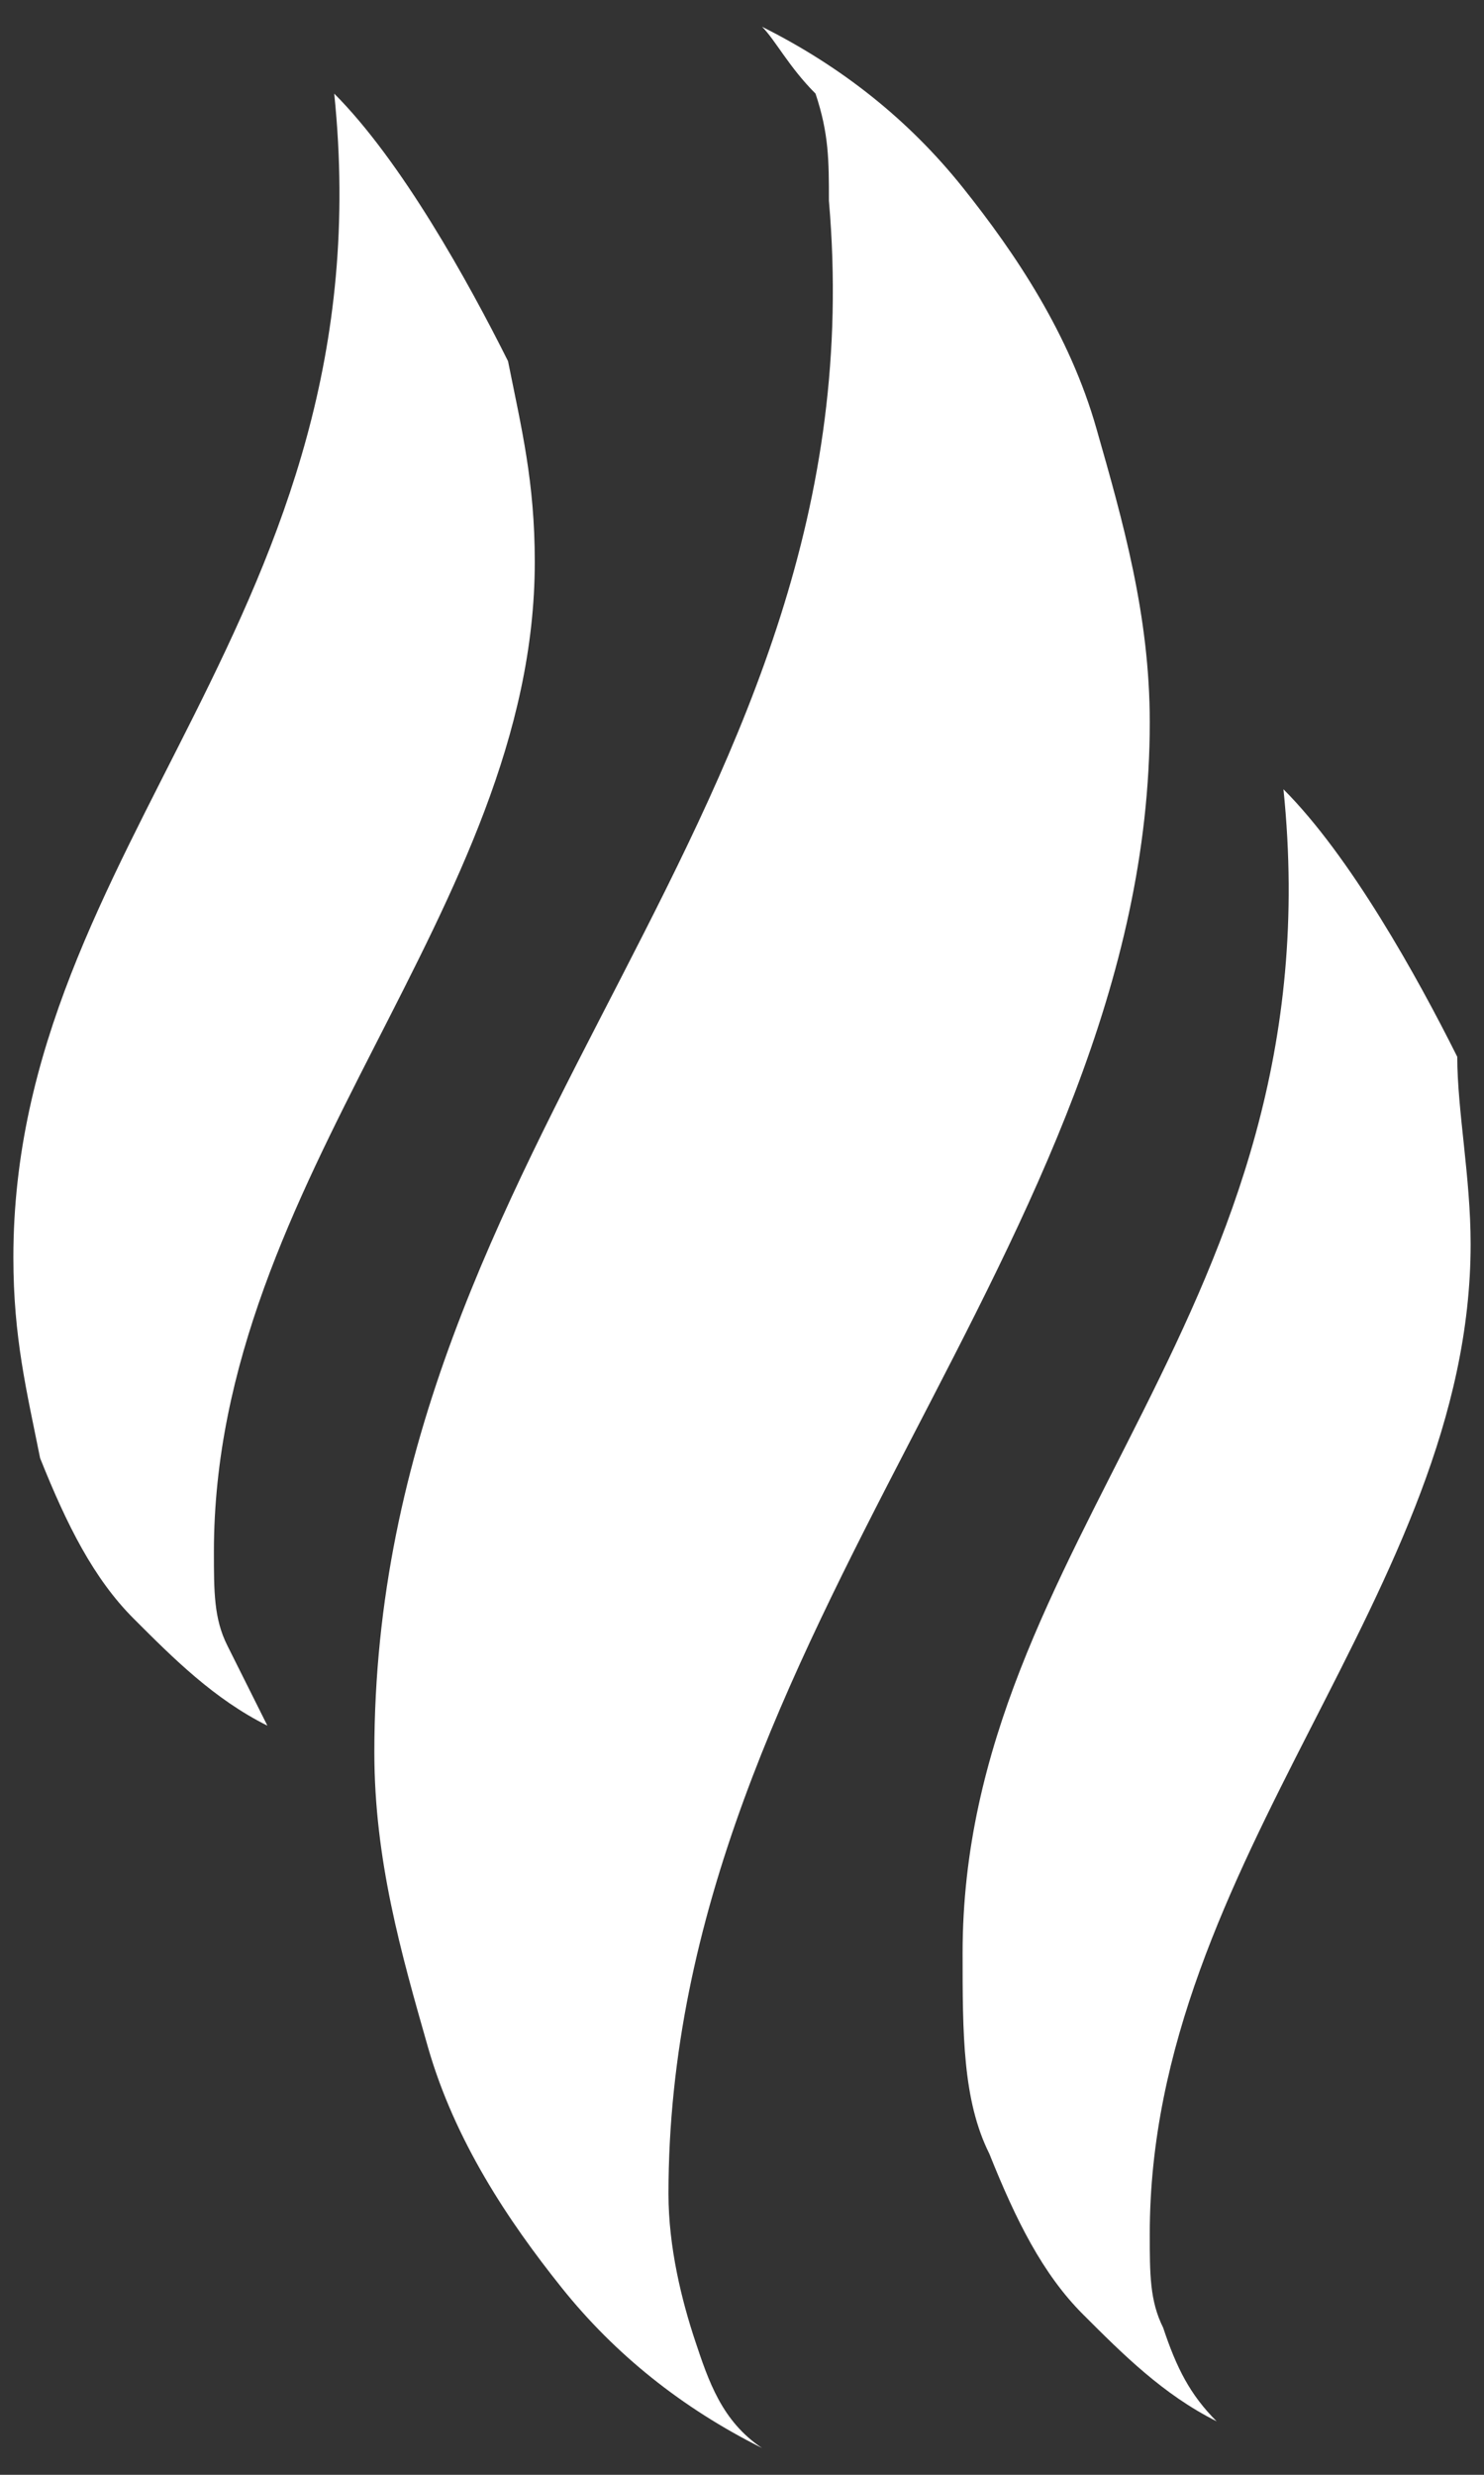 <?xml version="1.0" encoding="utf-8"?>
<!-- Generator: Adobe Illustrator 20.0.0, SVG Export Plug-In . SVG Version: 6.00 Build 0)  -->
<svg version="1.1" id="Layer_1" xmlns="http://www.w3.org/2000/svg"  x="0px" y="0px"
	 viewBox="0 0 11.1 18.5" style="enable-background:new 0 0 11.1 18.5;" xml:space="preserve">
<rect x="0" y="0" width="11.1" height="18.5" fill="#333333" stroke="none"/>
<style type="text/css">
	.st0{fill:#FFFFFF;}
</style>
<path class="st0" d="M5.7,18.3c-0.6-0.3-1.1-0.7-1.5-1.2c-0.4-0.5-0.8-1.1-1-1.8c-0.2-0.7-0.4-1.4-0.4-2.2c0-4.6,3.8-7,3.4-11.6
	c0-0.3,0-0.5-0.1-0.8C5.9,0.5,5.8,0.3,5.7,0.2c0.6,0.3,1.1,0.7,1.5,1.2c0.4,0.5,0.8,1.1,1,1.8c0.2,0.7,0.4,1.4,0.4,2.2
	c0,3.9-3.6,6.8-3.6,11c0,0.4,0.1,0.8,0.2,1.1C5.3,17.8,5.4,18.1,5.7,18.3"/>
<path class="st0" d="M9.1,18.1c-0.4-0.2-0.7-0.5-1-0.8c-0.3-0.3-0.5-0.7-0.7-1.2c-0.2-0.4-0.2-0.9-0.2-1.5c0-3.1,2.8-4.8,2.4-8.7
	c0.5,0.5,1,1.4,1.3,2C10.9,8.3,11,8.8,11,9.3c0,2.6-2.4,4.6-2.4,7.4c0,0.3,0,0.5,0.1,0.7C8.8,17.7,8.9,17.9,9.1,18.1"/>
<path class="st0" d="M2,12.9c-0.4-0.2-0.7-0.5-1-0.8c-0.3-0.3-0.5-0.7-0.7-1.2C0.2,10.4,0.1,10,0.1,9.4c0-3.1,2.8-4.8,2.4-8.7
	c0.5,0.5,1,1.4,1.3,2C3.9,3.2,4,3.6,4,4.2c0,2.6-2.4,4.6-2.4,7.4c0,0.3,0,0.5,0.1,0.7C1.8,12.5,1.9,12.7,2,12.9"/>
</svg>
